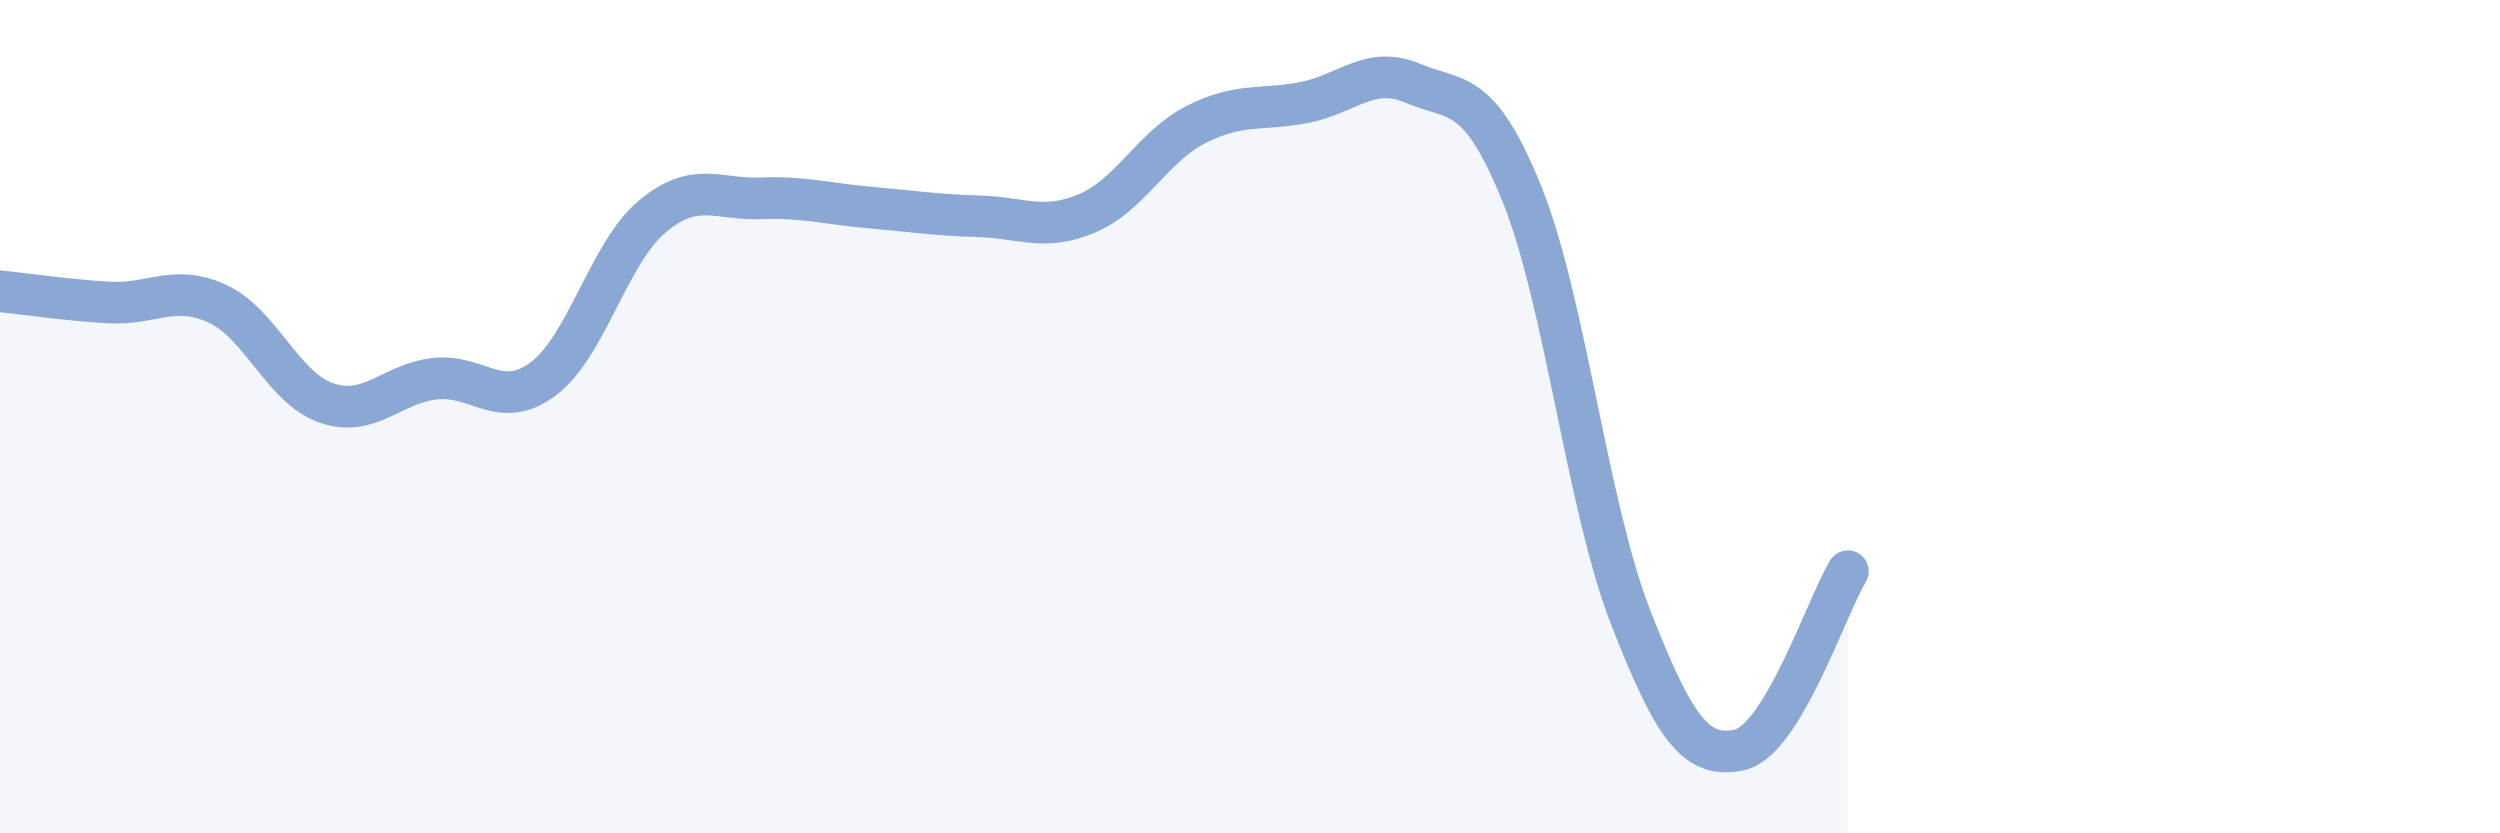 
    <svg width="60" height="20" viewBox="0 0 60 20" xmlns="http://www.w3.org/2000/svg">
      <path
        d="M 0,6.99 C 0.52,7.04 1.57,7.2 2.61,7.26 C 3.65,7.32 4.18,6.81 5.22,7.29 C 6.26,7.77 6.79,9.31 7.83,9.67 C 8.87,10.03 9.39,9.21 10.43,9.09 C 11.47,8.97 12,9.87 13.04,9.09 C 14.08,8.31 14.61,6.07 15.65,5.2 C 16.69,4.33 17.22,4.8 18.26,4.76 C 19.3,4.72 19.83,4.89 20.87,4.98 C 21.91,5.07 22.44,5.16 23.48,5.19 C 24.52,5.22 25.05,5.56 26.09,5.12 C 27.13,4.68 27.66,3.52 28.7,2.99 C 29.74,2.46 30.26,2.66 31.3,2.46 C 32.34,2.26 32.87,1.56 33.91,2 C 34.95,2.44 35.48,2.08 36.52,4.64 C 37.56,7.2 38.09,12.13 39.13,14.8 C 40.17,17.47 40.7,18.22 41.74,18 C 42.78,17.78 43.83,14.57 44.35,13.71L44.35 20L0 20Z"
        fill="#8ba7d3"
        opacity="0.1"
        stroke-linecap="round"
        stroke-linejoin="round"
      />
      <path
        d="M 0,6.99 C 0.52,7.04 1.57,7.2 2.61,7.26 C 3.65,7.32 4.18,6.81 5.22,7.29 C 6.26,7.77 6.79,9.31 7.83,9.67 C 8.87,10.03 9.39,9.21 10.43,9.09 C 11.47,8.97 12,9.87 13.04,9.09 C 14.08,8.31 14.61,6.07 15.65,5.2 C 16.69,4.33 17.22,4.8 18.26,4.76 C 19.3,4.72 19.83,4.89 20.87,4.98 C 21.91,5.07 22.44,5.16 23.48,5.19 C 24.52,5.22 25.05,5.56 26.09,5.12 C 27.13,4.68 27.66,3.52 28.7,2.99 C 29.74,2.46 30.26,2.66 31.3,2.46 C 32.34,2.26 32.87,1.56 33.91,2 C 34.95,2.44 35.48,2.08 36.52,4.64 C 37.56,7.2 38.09,12.13 39.13,14.8 C 40.17,17.47 40.7,18.22 41.74,18 C 42.78,17.78 43.83,14.57 44.35,13.71"
        stroke="#8ba7d3"
        stroke-width="1"
        fill="none"
        stroke-linecap="round"
        stroke-linejoin="round"
      />
    </svg>
  